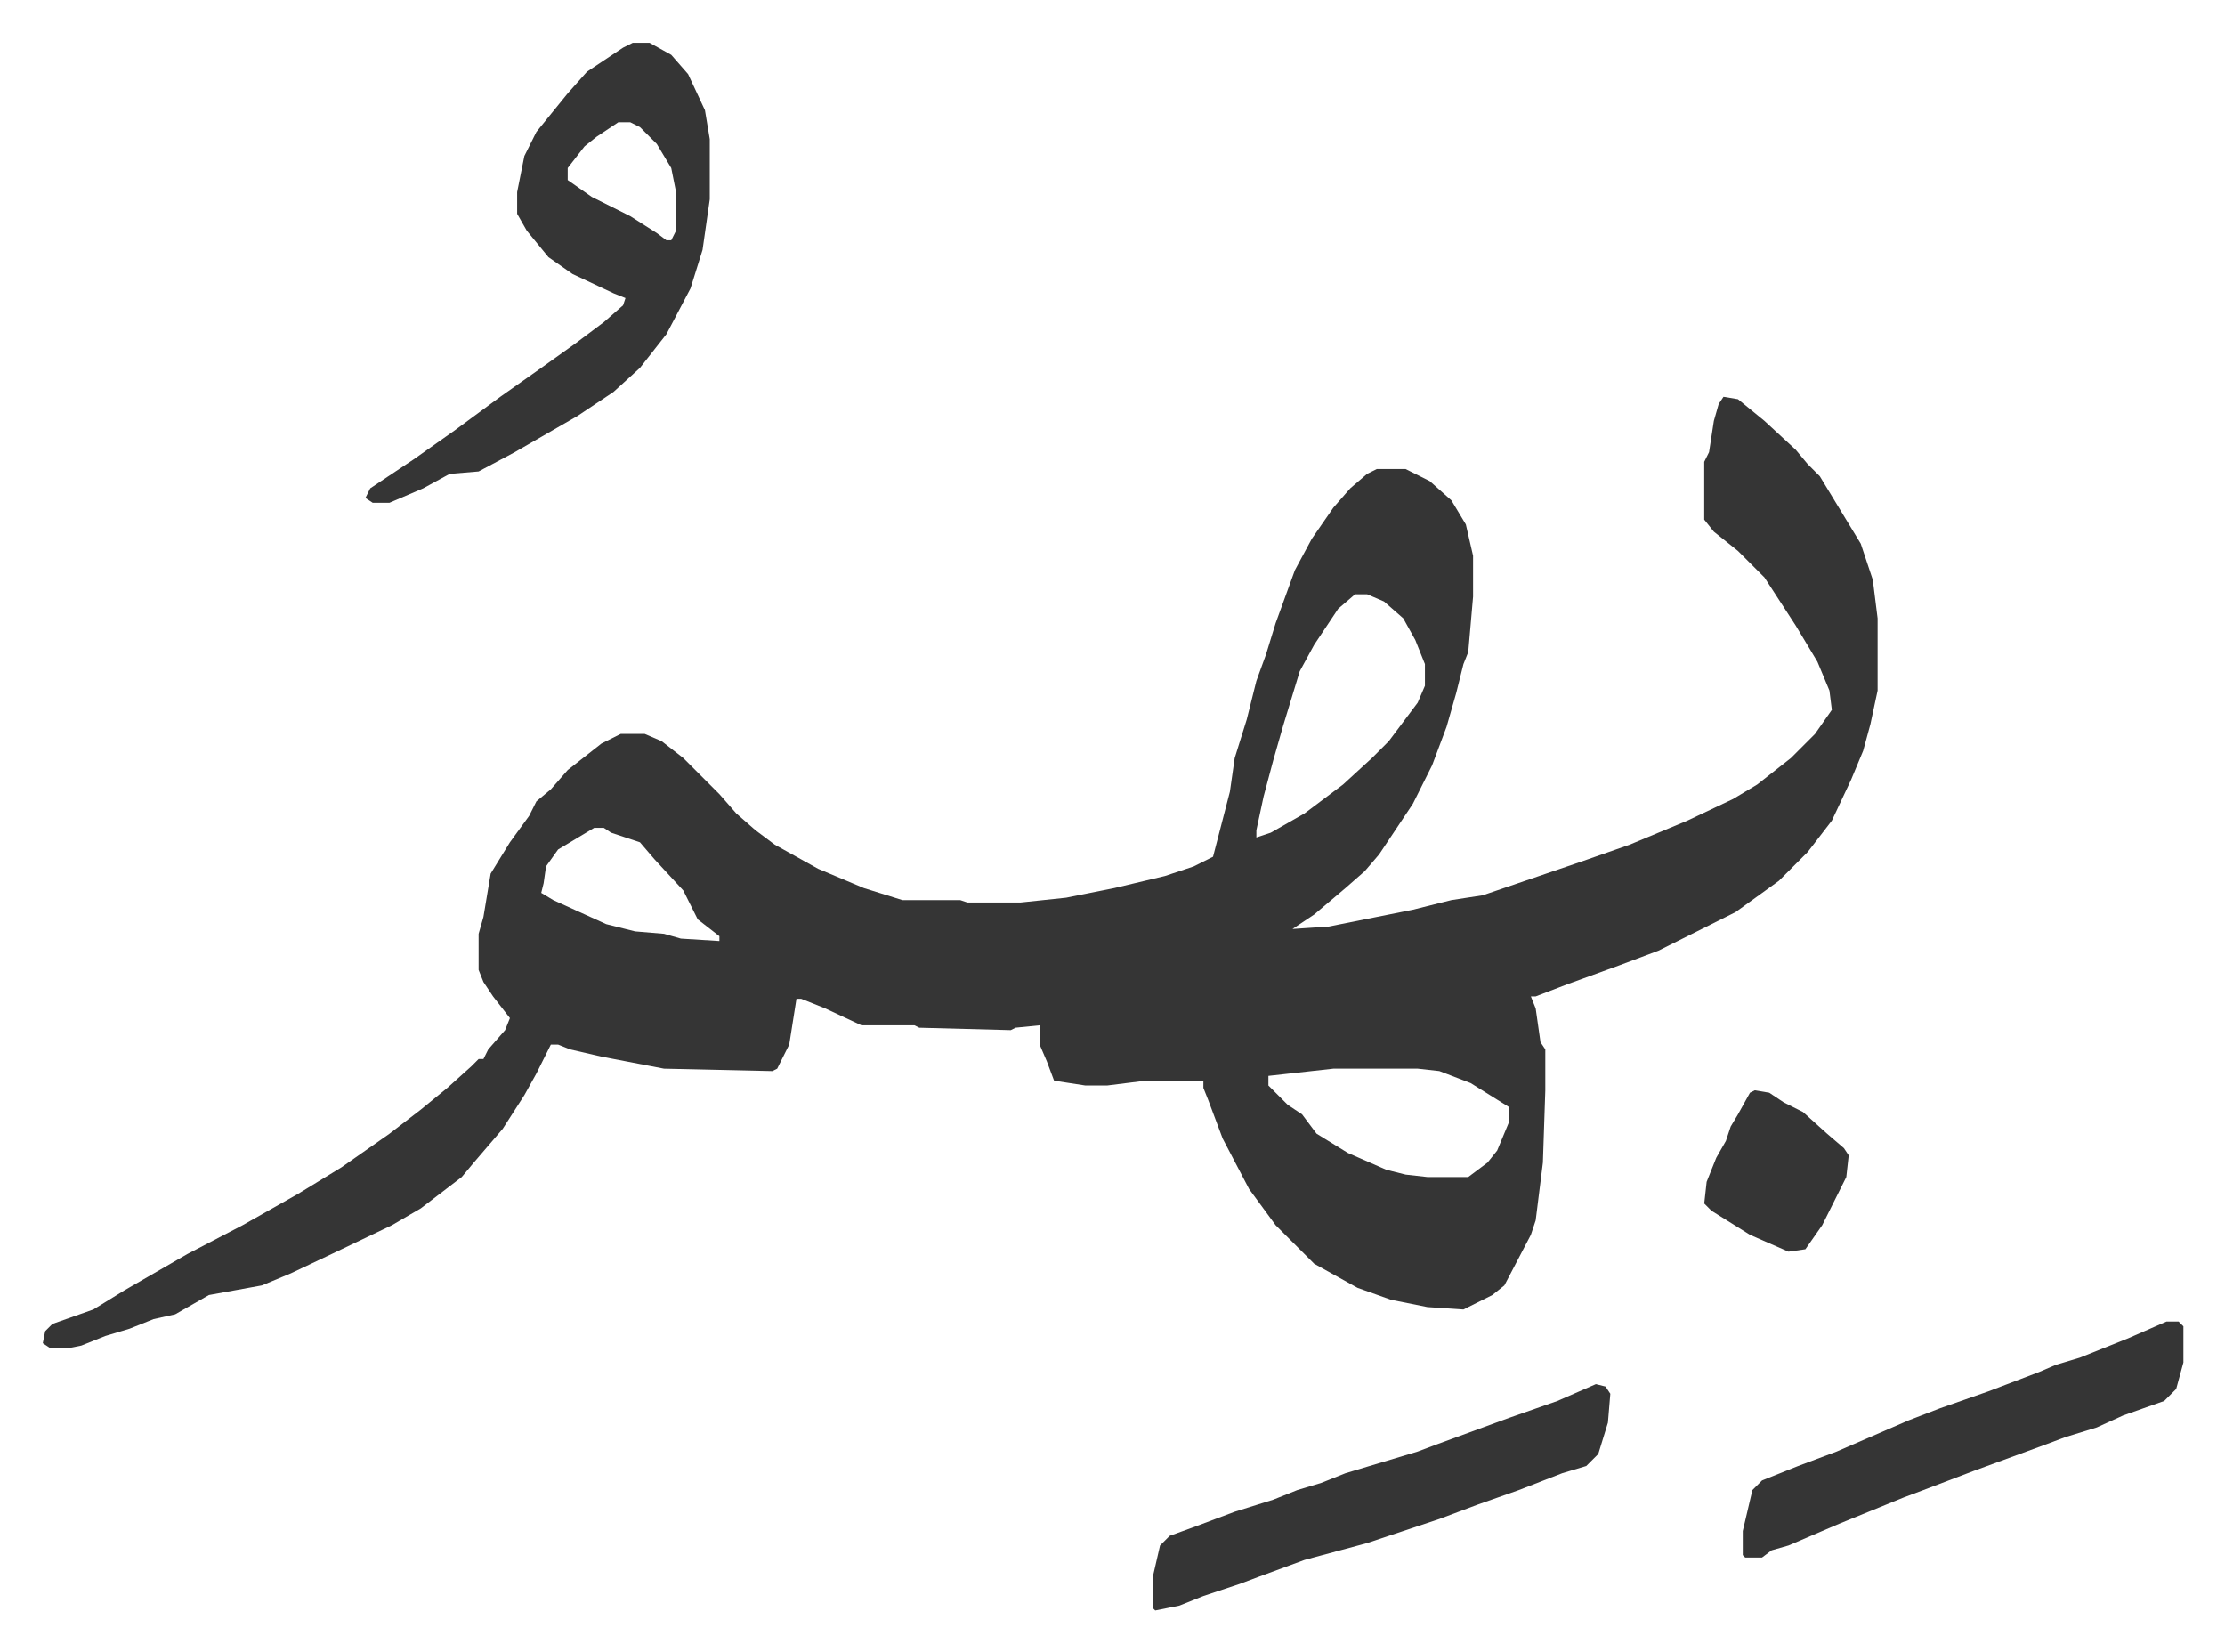 <svg xmlns="http://www.w3.org/2000/svg" role="img" viewBox="-17.77 489.23 924.04 686.04"><path fill="#353535" id="rule_normal" d="M698 654l6 1 11 9 13 12 5 6 5 5 17 28 5 15 2 16v30l-3 14-3 11-5 12-8 17-10 13-12 12-18 13-16 8-16 8-16 6-22 8-13 5h-2l2 5 2 14 2 3v17l-1 30-3 24-2 6-11 21-5 4-12 6-15-1-15-3-14-5-18-10-16-16-11-15-11-21-6-16-2-5v-3h-24l-16 2h-9l-13-2-3-8-3-7v-8l-10 1-2 1-38-1-2-1h-22l-15-7-10-4h-2l-3 19-5 10-2 1-45-1-26-5-13-3-5-2h-3l-6 12-5 9-9 14-12 14-5 6-17 13-12 7-23 11-19 9-12 5-22 4-14 8-9 2-10 4-10 3-10 4-5 1H3l-3-2 1-5 3-3 17-6 13-8 26-15 23-12 23-13 18-11 20-14 13-10 11-9 10-9 3-3h2l2-4 7-8 2-5-7-9-4-6-2-5v-15l2-7 3-18 8-13 8-11 3-6 6-5 7-8 14-11 8-4h10l7 3 9 7 15 15 7 8 8 7 8 6 18 10 19 8 16 5h24l3 1h22l19-2 20-4 21-5 12-4 8-4 7-27 2-14 5-16 4-16 4-11 4-13 8-22 7-13 9-13 7-8 7-6 4-2h12l10 5 9 8 6 10 3 13v17l-2 23-2 5-3 12-4 14-6 16-8 16-14 21-6 7-8 7-13 11-9 6 15-1 25-5 10-2 16-4 13-2 41-14 20-7 24-10 19-9 10-6 14-11 10-10 7-10-1-8-5-12-9-15-13-20-11-11-10-8-4-5v-24l2-4 2-13 2-7zm-153 82l-7 6-10 15-6 11-7 23-4 14-4 15-3 14v3l6-2 14-8 16-12 12-11 7-7 12-16 3-7v-9l-4-10-5-9-8-7-7-3zm-316 97l-15 9-5 7-1 7-1 4 5 3 22 10 12 3 12 1 7 2 16 1v-2l-9-7-6-12-12-13-6-7-12-4-3-2zm307 100l-27 3v4l8 8 6 4 6 8 13 8 16 7 8 2 9 1h17l8-6 4-5 5-12v-6l-16-10-13-5-9-1zM245 507h7l9 5 7 8 7 15 2 12v25l-3 21-5 16-10 19-11 14-11 10-15 10-26 15-15 8-12 1-11 6-14 6h-7l-3-2 2-4 18-12 17-12 19-14 17-12 14-10 12-9 8-7 1-3-5-2-17-8-10-7-9-11-4-7v-9l3-15 5-10 13-16 8-9 15-10zm-6 33l-9 6-5 4-7 9v5l10 7 16 8 11 7 4 3h2l2-4v-16l-2-10-6-10-7-7-4-2zm406 524l4 1 2 3-1 12-4 13-5 5-10 3-18 7-17 6-16 6-30 10-26 7-19 7-8 3-15 5-10 4-10 2-1-1v-13l3-13 4-4 11-4 16-6 16-5 10-4 10-3 10-4 20-6 10-3 8-3 30-11 20-7zm237-26h5l2 2v15l-3 11-5 5-17 6-11 5-13 4-8 3-30 11-21 8-8 3-27 11-21 9-7 2-4 3h-7l-1-1v-10l4-17 4-4 15-6 16-6 30-13 13-5 20-7 21-8 7-3 10-3 20-8zm-171-96l6 1 6 4 8 4 10 9 7 6 2 3-1 9-10 20-7 10-7 1-16-7-16-10-3-3 1-9 4-10 4-7 2-6 3-5 5-9z"/></svg>

